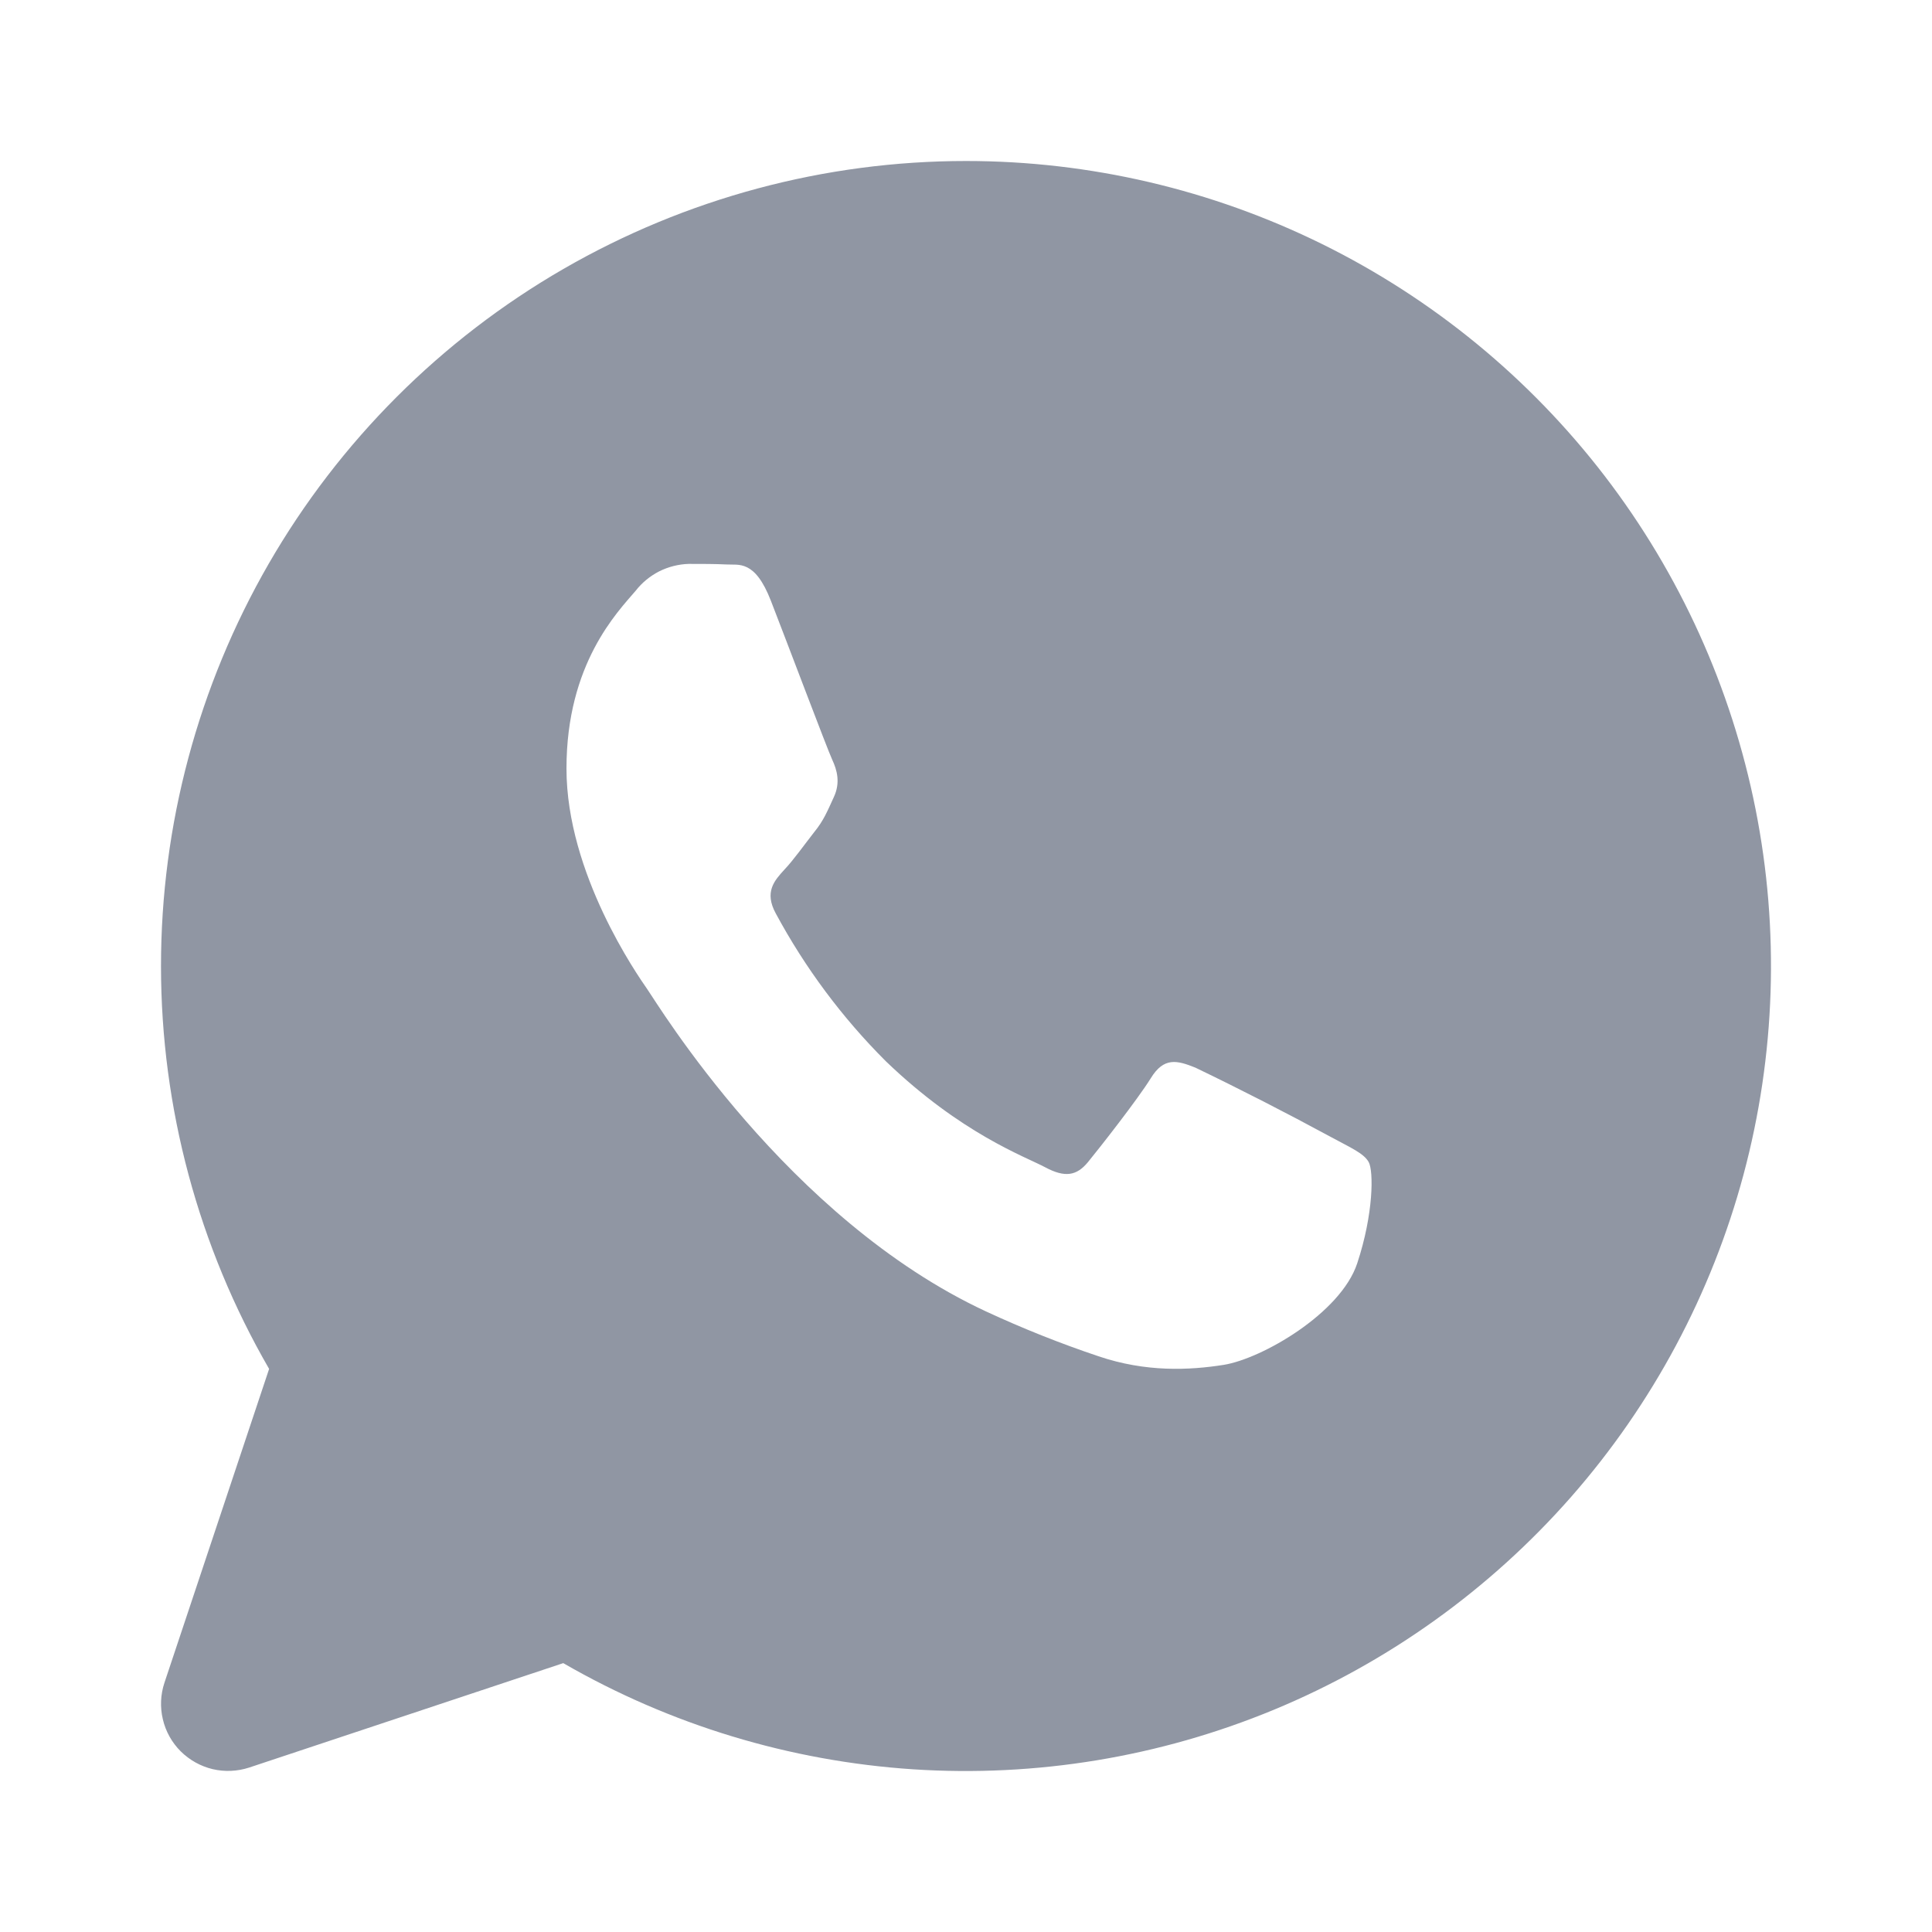 <svg width="24" height="24" viewBox="0 0 24 24" fill="none" xmlns="http://www.w3.org/2000/svg">
<path d="M12.001 2C13.535 2 15.049 2.354 16.424 3.032C17.8 3.711 19.001 4.697 19.935 5.914C20.868 7.131 21.509 8.547 21.808 10.051C22.107 11.555 22.056 13.108 21.659 14.59C21.262 16.071 20.529 17.442 19.517 18.595C18.505 19.747 17.242 20.652 15.825 21.239C14.407 21.826 12.874 22.079 11.343 21.979C9.812 21.878 8.325 21.427 6.997 20.66L3.096 21.957C2.949 22.005 2.792 22.012 2.642 21.977C2.491 21.941 2.354 21.864 2.244 21.755C2.135 21.646 2.058 21.508 2.023 21.358C1.987 21.207 1.994 21.05 2.043 20.903L3.343 17.005C2.464 15.485 2.001 13.76 2 12.005C1.999 10.249 2.461 8.524 3.338 7.003C4.216 5.482 5.479 4.219 6.999 3.341C8.52 2.463 10.245 2 12.001 2ZM8.554 7.005C8.427 7.009 8.302 7.041 8.188 7.098C8.075 7.156 7.975 7.238 7.897 7.338C7.672 7.602 7.037 8.243 7.037 9.547C7.037 10.852 7.919 12.113 8.042 12.29C8.164 12.463 9.777 15.14 12.246 16.29C12.705 16.503 13.172 16.689 13.646 16.848C14.236 17.048 14.775 17.022 15.2 16.955C15.673 16.88 16.655 16.315 16.86 15.693C17.064 15.077 17.064 14.545 17.002 14.435C16.94 14.325 16.777 14.257 16.529 14.122C15.975 13.822 15.415 13.535 14.848 13.262C14.623 13.172 14.458 13.128 14.295 13.395C14.13 13.66 13.661 14.258 13.516 14.435C13.375 14.607 13.23 14.632 12.983 14.5C12.736 14.368 11.944 14.087 11.004 13.183C10.461 12.641 10.001 12.023 9.637 11.347C9.491 11.08 9.621 10.938 9.742 10.805C9.854 10.688 9.989 10.497 10.112 10.34C10.234 10.19 10.277 10.078 10.359 9.9C10.441 9.723 10.399 9.567 10.338 9.437C10.276 9.303 9.784 7.997 9.577 7.465C9.377 6.948 9.176 7.022 9.024 7.012C8.882 7.005 8.719 7.005 8.554 7.005Z" fill="#9096A3"/>
</svg>
